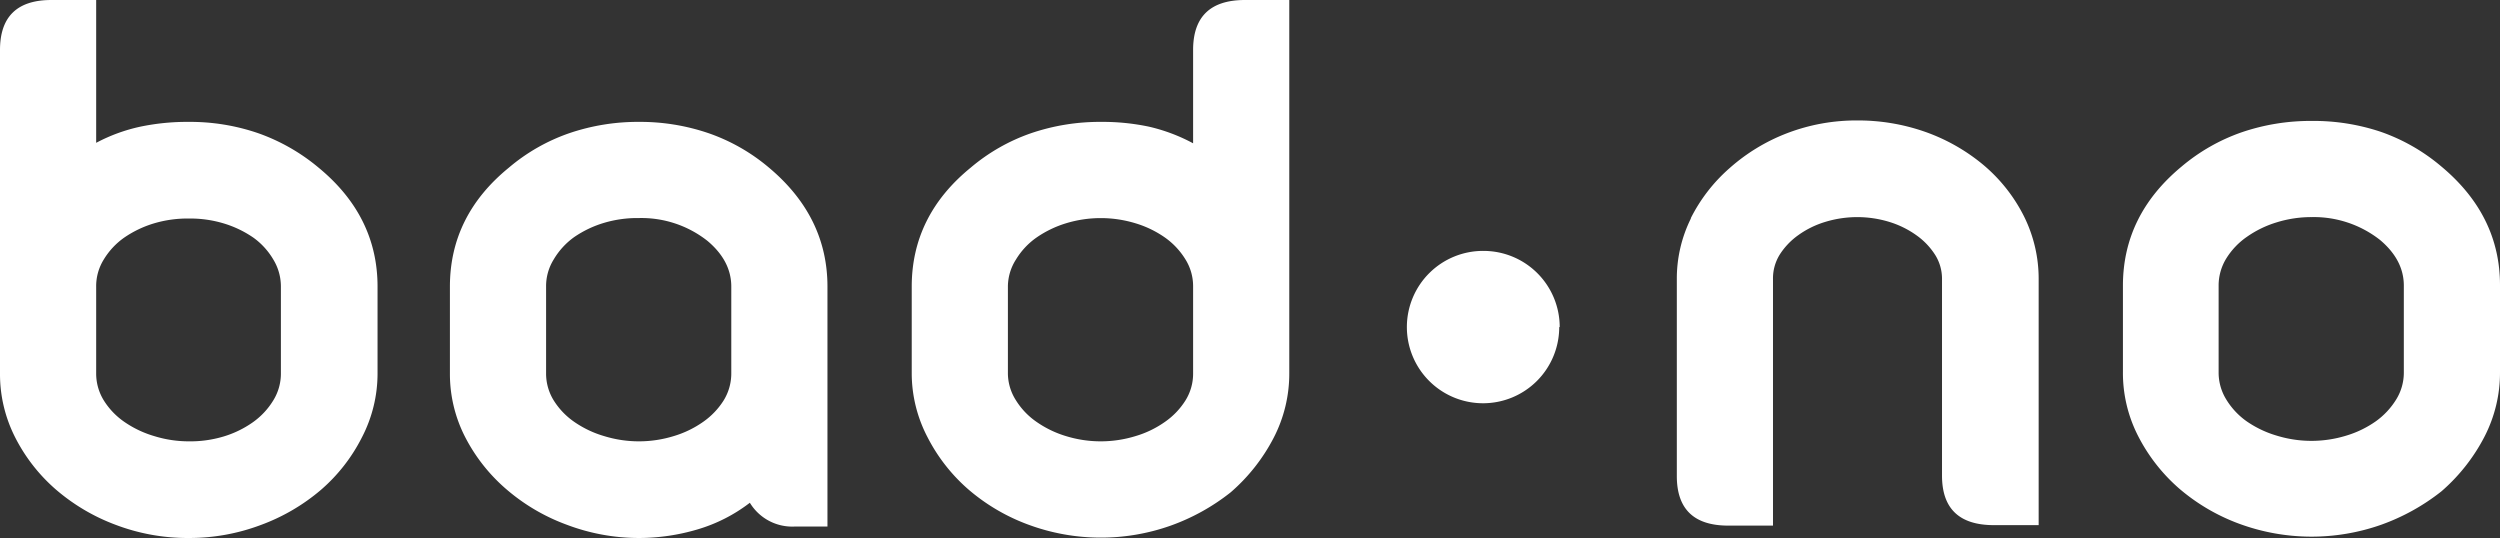 <svg xmlns="http://www.w3.org/2000/svg" viewBox="0 0 525.1 113"><rect x="0" y="0" width="525.1" height="113" fill="#333333" stroke="none"/><defs><style>.cls-1{fill:#fff}</style></defs><g id="Layer_2" data-name="Layer 2"><g id="Layer_1-2" data-name="Layer 1"><path class="cls-1" d="M0 10.5Q0 0 10.8 0h9.4v30a35.8 35.8 0 0 1 9.3-3.4 48.2 48.2 0 0 1 10.2-1A44 44 0 0 1 54.3 28a41 41 0 0 1 12.6 7.2q12.4 10.2 12.4 25v18.2A29.1 29.1 0 0 1 76 91.9a36 36 0 0 1-8.6 11 41.5 41.5 0 0 1-12.7 7.4 42.6 42.6 0 0 1-15 2.7 42.6 42.6 0 0 1-15.5-2.8 41.3 41.3 0 0 1-12.6-7.5 36.2 36.2 0 0 1-8.5-11A29.3 29.3 0 0 1 0 78.4Zm20.2 67.9a10.7 10.7 0 0 0 1.6 5.7 15.3 15.3 0 0 0 4.3 4.5 21.8 21.8 0 0 0 6.3 3 24.6 24.6 0 0 0 7.3 1.1 24.3 24.3 0 0 0 7.2-1 21.3 21.3 0 0 0 6.2-3 15.5 15.5 0 0 0 4.3-4.6 10.7 10.7 0 0 0 1.6-5.7V60.2a10.9 10.9 0 0 0-1.6-5.7 15 15 0 0 0-4.2-4.6 22.4 22.4 0 0 0-6.3-3 24.3 24.3 0 0 0-7.2-1 24.6 24.6 0 0 0-7.3 1 22.4 22.4 0 0 0-6.3 3 15.3 15.3 0 0 0-4.3 4.6 10.6 10.6 0 0 0-1.6 5.7ZM134.2 25.6a44.5 44.5 0 0 1 14.7 2.4 39.8 39.8 0 0 1 12.6 7.2q12.3 10.3 12.3 25v50.4h-7a10.4 10.4 0 0 1-9.3-5 33.6 33.6 0 0 1-11 5.6 43.4 43.4 0 0 1-12.3 1.8 42.8 42.8 0 0 1-15.2-2.8 41 41 0 0 1-12.6-7.4 36.4 36.4 0 0 1-8.7-11 29 29 0 0 1-3.2-13.4V60.2q0-14.9 12.4-25a39.6 39.6 0 0 1 12.6-7.2 44.7 44.7 0 0 1 14.7-2.4m14.4 25a22.4 22.4 0 0 0-14.4-4.8 24.5 24.5 0 0 0-7.3 1 22.3 22.3 0 0 0-6.3 3 15.4 15.4 0 0 0-4.3 4.7 10.6 10.6 0 0 0-1.6 5.6v18.3a10.7 10.7 0 0 0 1.6 5.7 15.4 15.4 0 0 0 4.3 4.5 21.7 21.7 0 0 0 6.3 3 24.8 24.8 0 0 0 14.6 0 21.3 21.3 0 0 0 6.2-3 15.7 15.7 0 0 0 4.3-4.5 10.8 10.8 0 0 0 1.6-5.7V60.2q0-5.4-5-9.6M270.8 78.4a29.3 29.3 0 0 1-3.3 13.6 38.6 38.6 0 0 1-9 11.4 44.2 44.2 0 0 1-12.6 7 43.9 43.9 0 0 1-29.9-.2 41 41 0 0 1-12.6-7.4 36.7 36.7 0 0 1-8.6-11 29 29 0 0 1-3.3-13.4V60.2q0-14.9 12.4-25a39.7 39.7 0 0 1 12.6-7.2 44.8 44.8 0 0 1 14.7-2.4 47.2 47.2 0 0 1 10.1 1 37 37 0 0 1 9.3 3.5V10.5Q250.6 0 261.5 0h9.3Zm-20.2-18.2a10.6 10.6 0 0 0-1.6-5.7 15.6 15.6 0 0 0-4.3-4.6 21.6 21.6 0 0 0-6.2-3 25 25 0 0 0-14.6 0 22.4 22.4 0 0 0-6.2 3 15.3 15.3 0 0 0-4.3 4.6 10.6 10.6 0 0 0-1.7 5.7v18.2a10.6 10.6 0 0 0 1.7 5.7 15.3 15.3 0 0 0 4.3 4.5 21.8 21.8 0 0 0 6.2 3 24.8 24.8 0 0 0 14.6 0 21 21 0 0 0 6.2-3 15.5 15.5 0 0 0 4.3-4.5 10.6 10.6 0 0 0 1.6-5.7ZM355.1 45.9a34.6 34.6 0 0 1 8.2-10.6 39.4 39.4 0 0 1 12-7.3 40.6 40.6 0 0 1 14.8-2.7 42.5 42.5 0 0 1 14 2.3 39.7 39.7 0 0 1 12.2 6.8 34 34 0 0 1 8.9 11.2 29.4 29.4 0 0 1 3 13v51.7h-9.4q-10.9 0-10.9-10.4V58.6a9.4 9.4 0 0 0-1.4-5 14.7 14.7 0 0 0-4-4.2 19.7 19.7 0 0 0-5.7-2.8 23 23 0 0 0-13.4 0 19.2 19.2 0 0 0-5.7 2.8 14.7 14.7 0 0 0-3.9 4.1 9.5 9.5 0 0 0-1.4 5.2v51.7H363q-10.8 0-10.8-10.4V58.6a28.4 28.4 0 0 1 3-12.8M485.5 25.4a44.4 44.4 0 0 1 14.6 2.3 40 40 0 0 1 12.6 7.2q12.4 10.3 12.4 25v18.2a29.3 29.3 0 0 1-3.3 13.7 38.7 38.7 0 0 1-9 11.4 44.5 44.5 0 0 1-12.6 7 44 44 0 0 1-29.9-.2 41.2 41.2 0 0 1-12.6-7.4 36.8 36.8 0 0 1-8.6-11 29 29 0 0 1-3.2-13.5V60q0-14.8 12.3-25a39.9 39.9 0 0 1 12.6-7.2 44.8 44.8 0 0 1 14.7-2.4m14.4 25a22.5 22.5 0 0 0-14.4-4.8 24.5 24.5 0 0 0-7.3 1.1 22 22 0 0 0-6.2 3 15.4 15.4 0 0 0-4.4 4.6 10.8 10.8 0 0 0-1.6 5.7v18.2a10.7 10.7 0 0 0 1.6 5.7 15.4 15.4 0 0 0 4.3 4.6 22 22 0 0 0 6.3 3 24.8 24.8 0 0 0 14.6 0 21.4 21.4 0 0 0 6.2-3 15.8 15.8 0 0 0 4.3-4.6 10.7 10.7 0 0 0 1.6-5.7V60q0-5.4-5-9.6M327.5 68.7a16 16 0 1 1-15.9-16 16 16 0 0 1 16 16"/></g></g></svg>